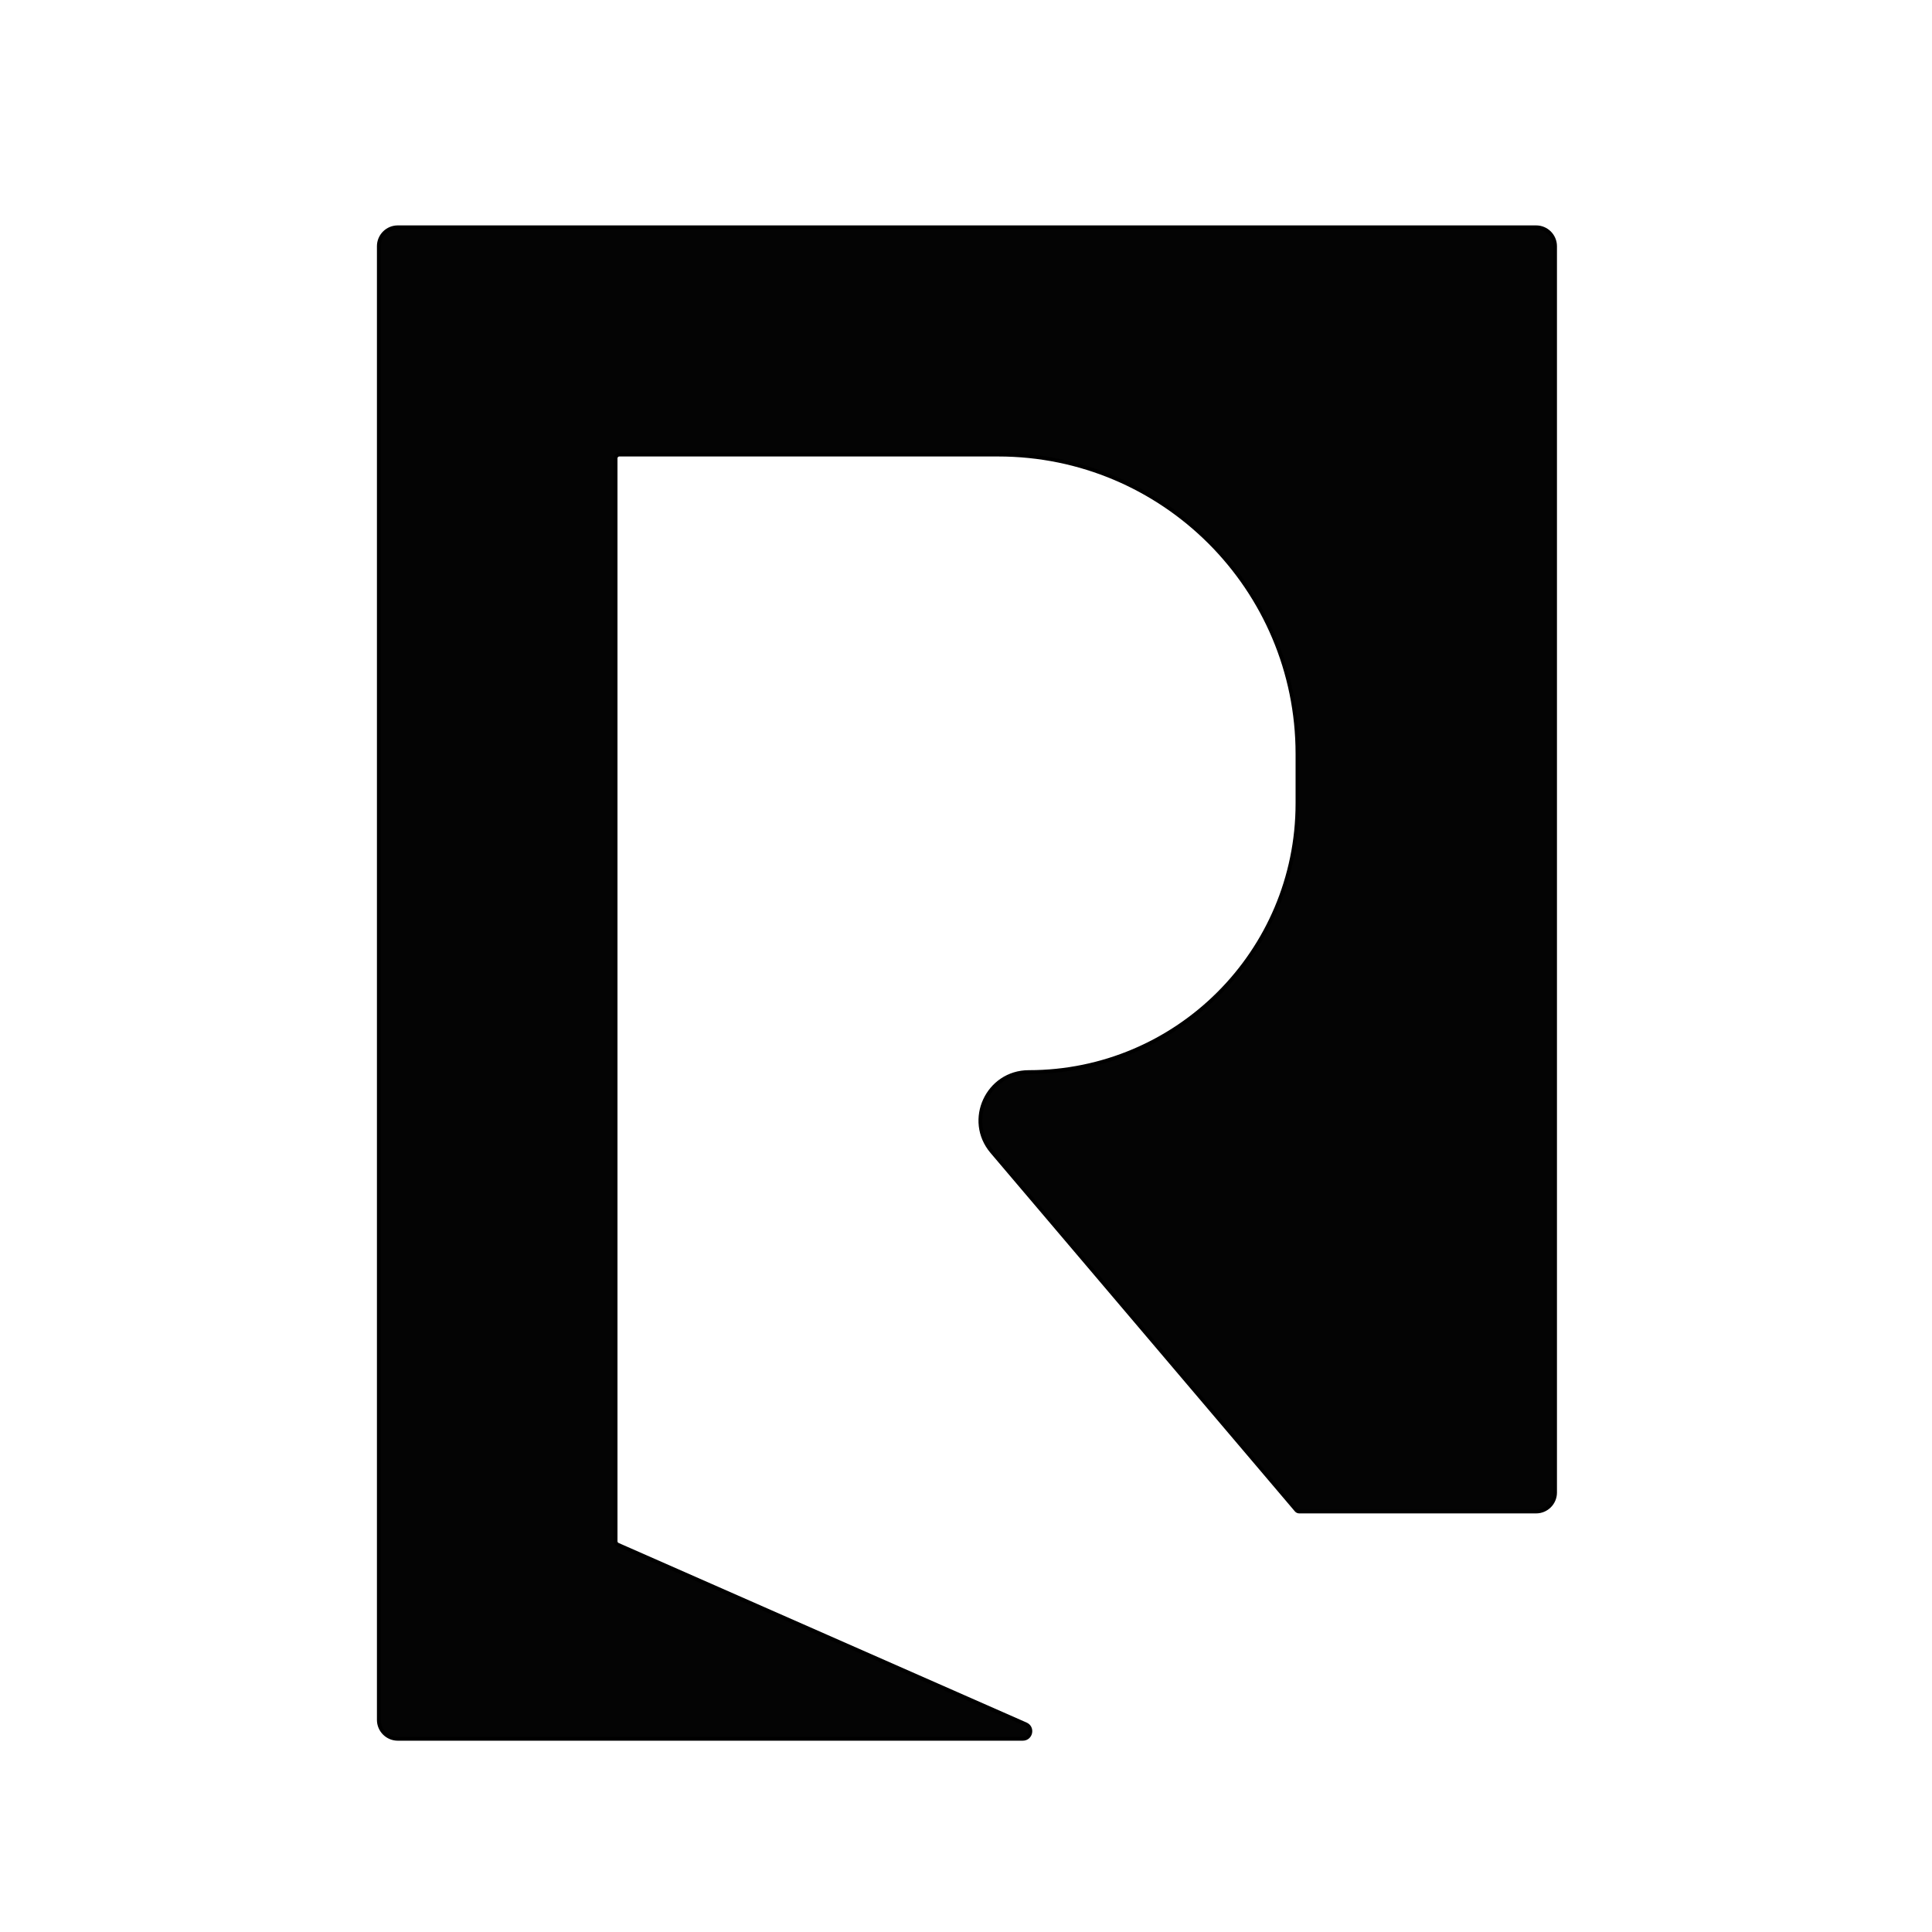 <svg width="510" height="510" viewBox="0 0 510 510" fill="none" xmlns="http://www.w3.org/2000/svg">
<path d="M162.5 406.848V121C162.5 120.448 162.948 120 163.5 120H263.5C307.13 120 342.5 155.37 342.5 199V212.085C342.5 251.25 310.75 283 271.585 283C260.707 283 254.814 295.735 261.855 304.027L342.2 398.647C342.39 398.871 342.669 399 342.963 399H405.5C408.261 399 410.5 396.761 410.5 394V120V65C410.5 62.239 408.261 60 405.5 60H105C102.239 60 100 62.239 100 65V407.5V454C100 456.761 102.239 459 105 459H269.992C272.156 459 272.778 456.041 270.798 455.169L163.097 407.763C162.734 407.603 162.5 407.244 162.5 406.848Z" fill="#040404" stroke="black"/>
</svg>
